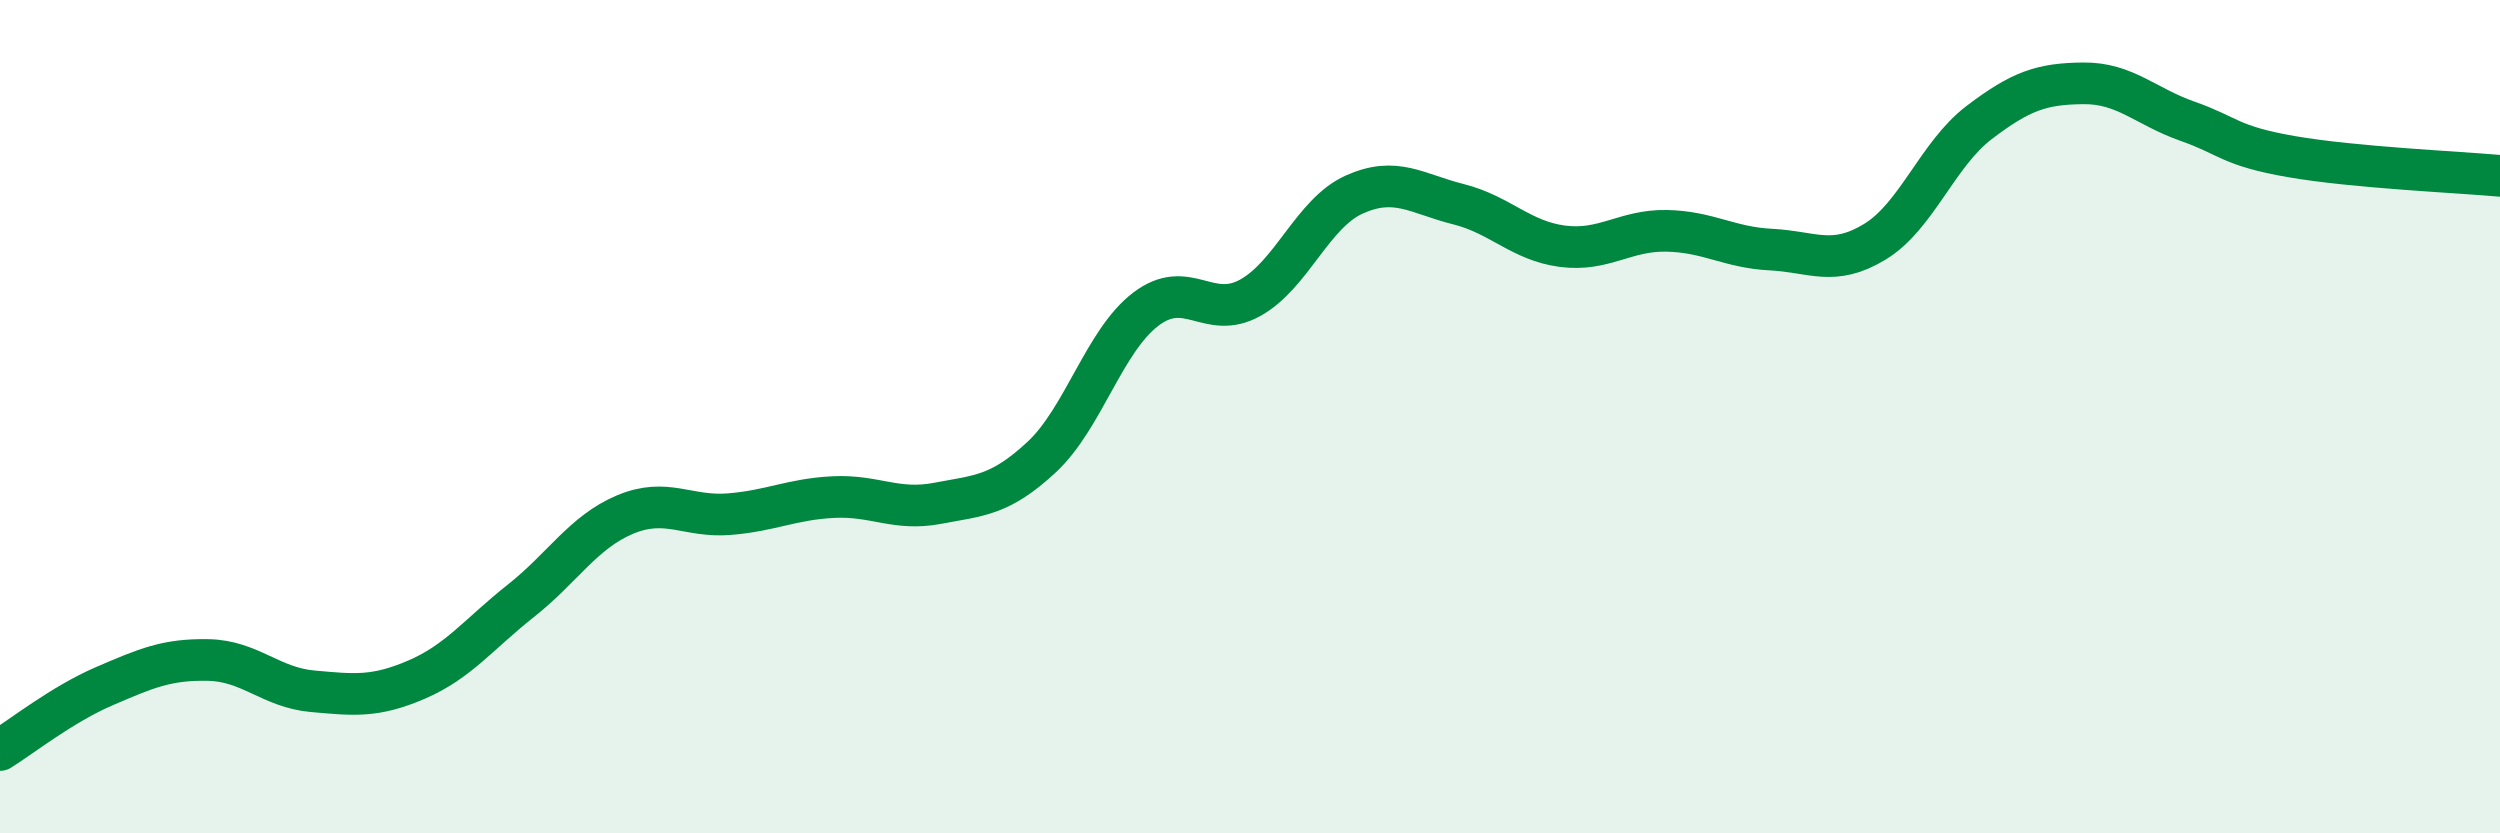 
    <svg width="60" height="20" viewBox="0 0 60 20" xmlns="http://www.w3.org/2000/svg">
      <path
        d="M 0,18 C 0.5,17.69 1.5,16.9 2.5,16.47 C 3.5,16.04 4,15.82 5,15.84 C 6,15.86 6.5,16.5 7.5,16.59 C 8.5,16.68 9,16.74 10,16.31 C 11,15.88 11.5,15.21 12.5,14.42 C 13.5,13.63 14,12.77 15,12.35 C 16,11.93 16.5,12.42 17.5,12.34 C 18.5,12.26 19,11.98 20,11.93 C 21,11.88 21.5,12.27 22.5,12.08 C 23.5,11.89 24,11.9 25,10.97 C 26,10.04 26.5,8.18 27.5,7.42 C 28.5,6.66 29,7.7 30,7.15 C 31,6.6 31.5,5.12 32.5,4.67 C 33.5,4.22 34,4.65 35,4.9 C 36,5.15 36.5,5.78 37.5,5.91 C 38.5,6.04 39,5.52 40,5.54 C 41,5.56 41.5,5.94 42.5,5.99 C 43.5,6.04 44,6.41 45,5.8 C 46,5.19 46.5,3.7 47.5,2.94 C 48.5,2.18 49,2.01 50,2 C 51,1.99 51.5,2.56 52.5,2.91 C 53.5,3.26 53.5,3.5 55,3.76 C 56.5,4.02 59,4.13 60,4.22L60 20L0 20Z"
        fill="#008740"
        opacity="0.1"
        stroke-linecap="round"
        stroke-linejoin="round"
      />
      <path
        d="M 0,18 C 0.5,17.69 1.5,16.9 2.5,16.47 C 3.5,16.04 4,15.82 5,15.84 C 6,15.86 6.5,16.5 7.5,16.59 C 8.5,16.68 9,16.74 10,16.31 C 11,15.88 11.5,15.21 12.5,14.42 C 13.5,13.63 14,12.77 15,12.35 C 16,11.93 16.5,12.42 17.5,12.34 C 18.5,12.26 19,11.98 20,11.93 C 21,11.88 21.5,12.27 22.5,12.08 C 23.5,11.89 24,11.9 25,10.97 C 26,10.04 26.5,8.18 27.5,7.42 C 28.5,6.66 29,7.7 30,7.15 C 31,6.6 31.5,5.12 32.5,4.67 C 33.5,4.22 34,4.65 35,4.9 C 36,5.15 36.5,5.78 37.5,5.91 C 38.5,6.04 39,5.52 40,5.54 C 41,5.56 41.5,5.94 42.5,5.99 C 43.5,6.04 44,6.41 45,5.8 C 46,5.19 46.5,3.7 47.5,2.94 C 48.5,2.18 49,2.01 50,2 C 51,1.99 51.5,2.56 52.5,2.91 C 53.5,3.26 53.5,3.5 55,3.76 C 56.5,4.02 59,4.13 60,4.22"
        stroke="#008740"
        stroke-width="1"
        fill="none"
        stroke-linecap="round"
        stroke-linejoin="round"
      />
    </svg>
  
